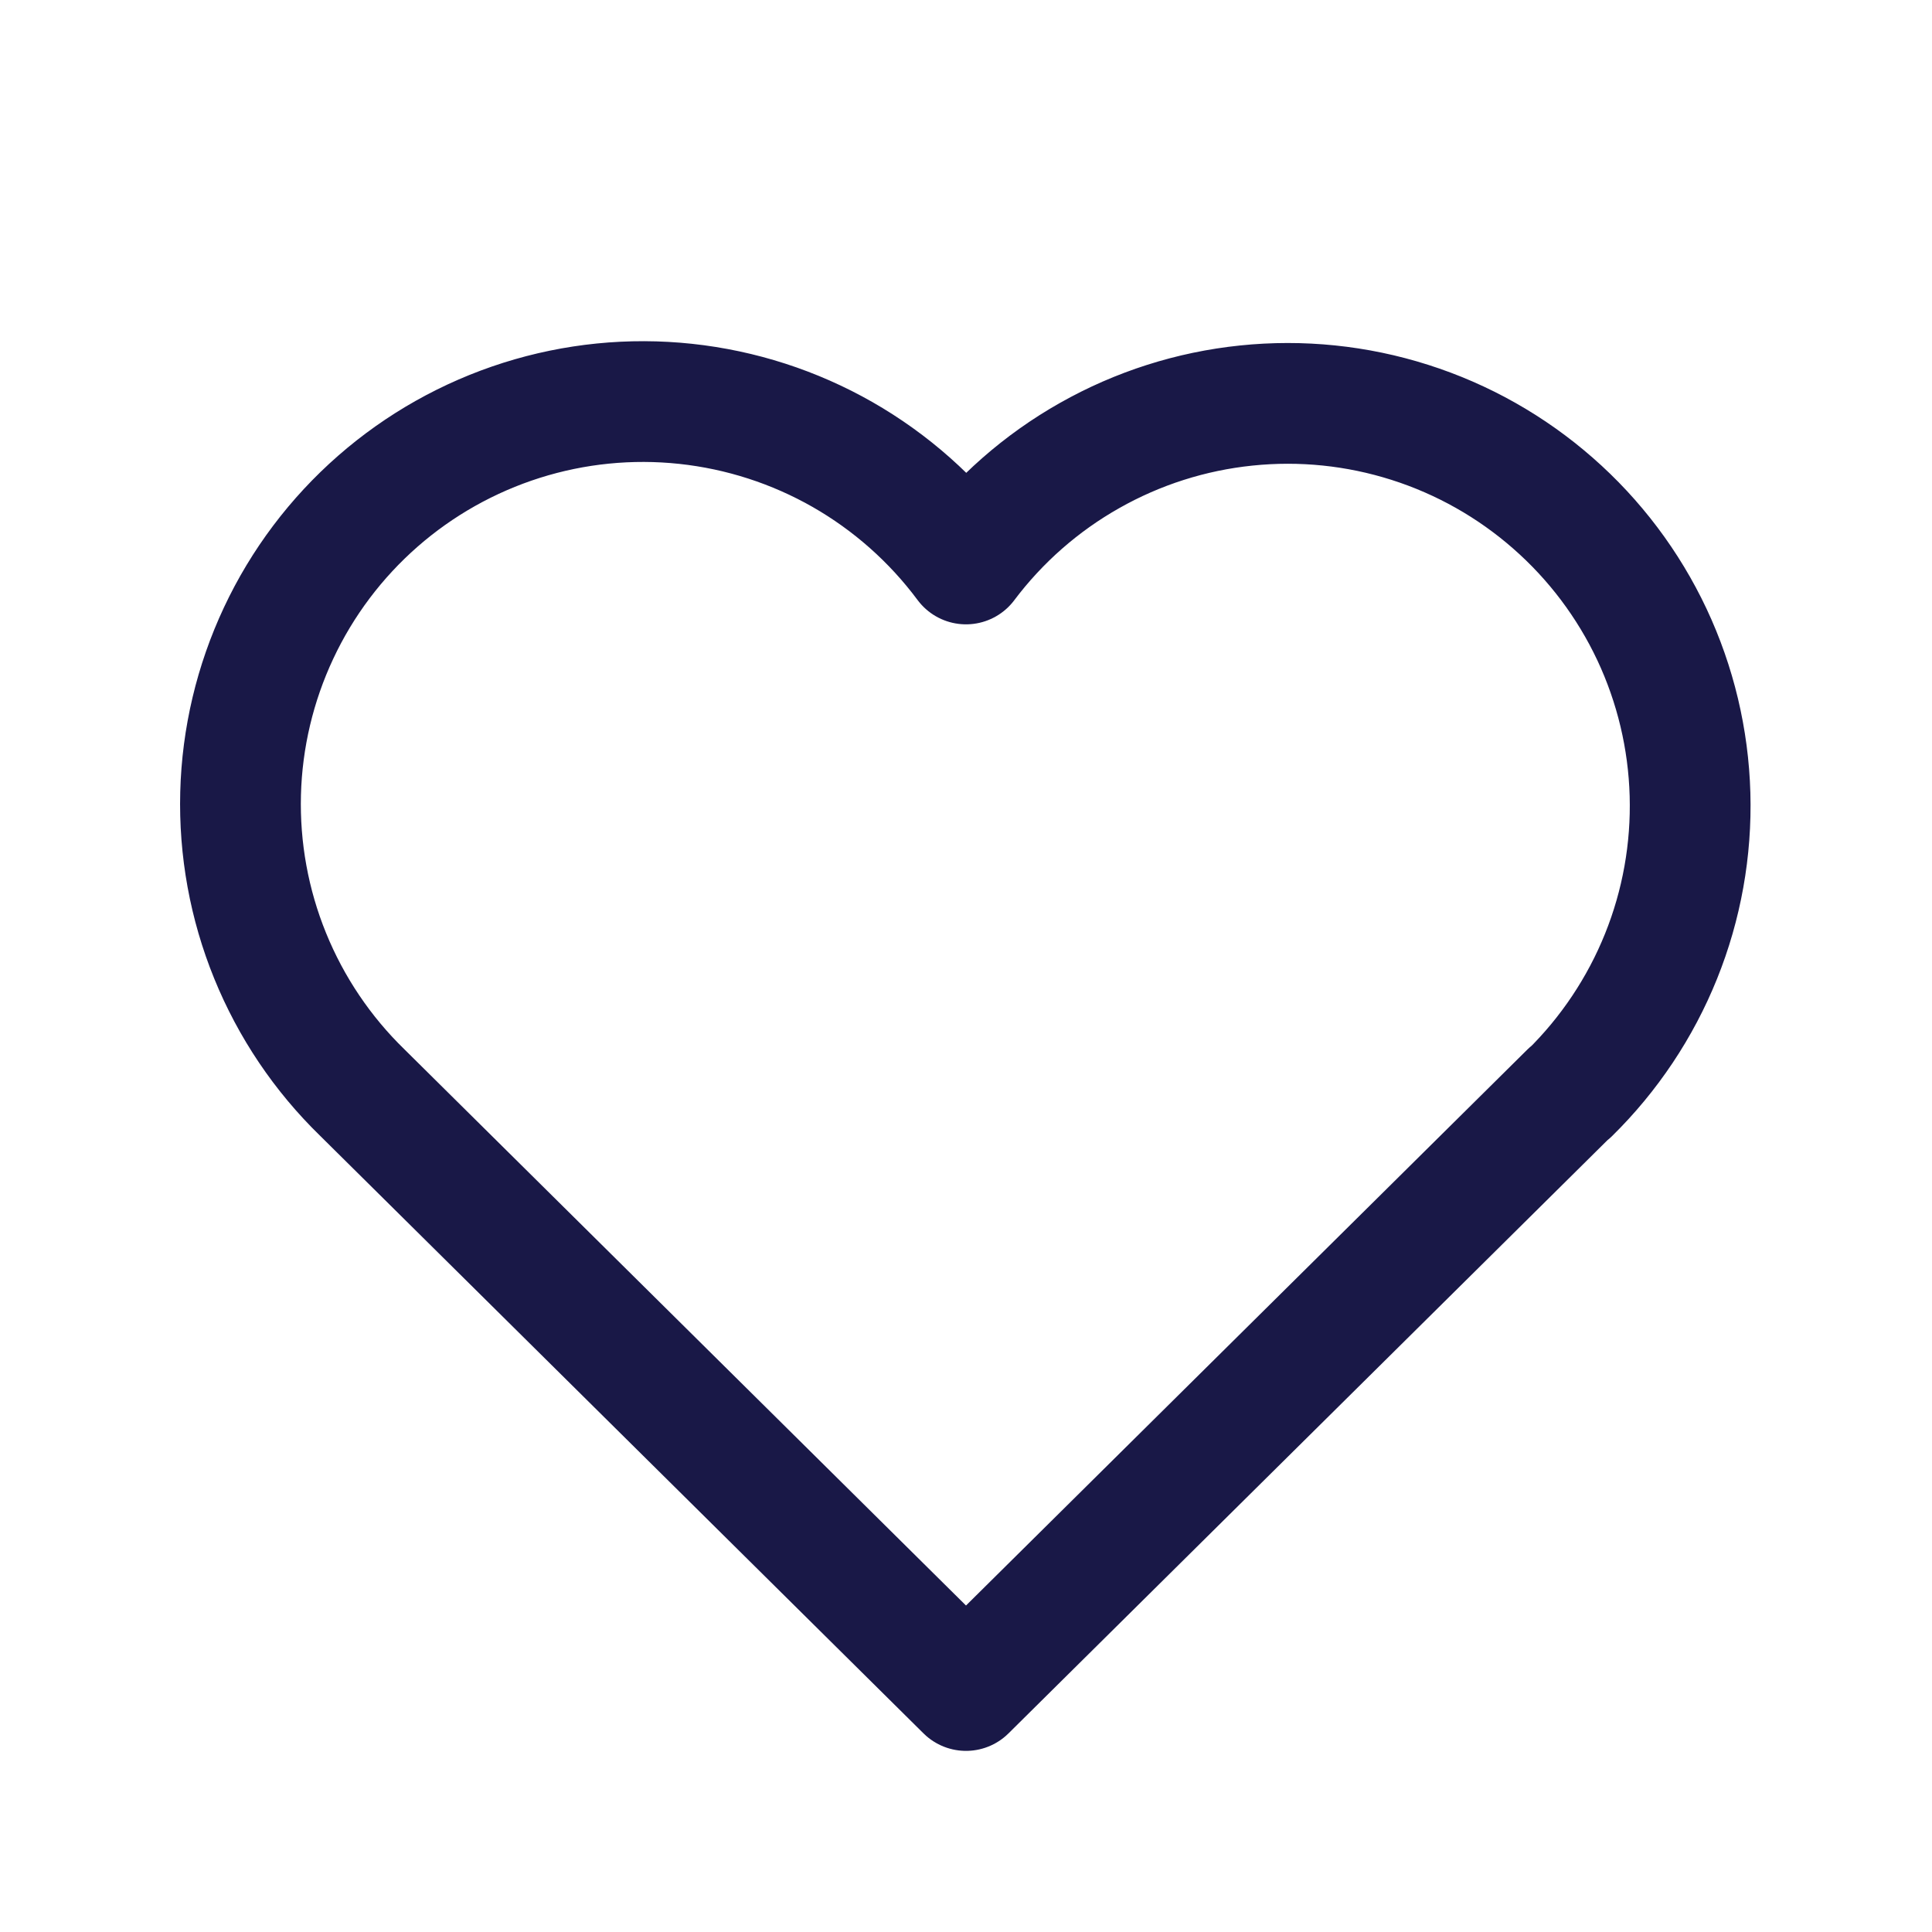 <svg width="32" height="32" viewBox="0 0 32 32" fill="none" xmlns="http://www.w3.org/2000/svg">
<g clip-path="url(#clip0_6_59)">
<path d="M26 18.096L16 28L6 18.096C5.34 17.454 4.821 16.683 4.474 15.83C4.127 14.978 3.961 14.063 3.985 13.143C4.009 12.223 4.224 11.318 4.615 10.485C5.006 9.651 5.566 8.908 6.258 8.302C6.95 7.696 7.761 7.24 8.638 6.962C9.516 6.684 10.441 6.591 11.357 6.689C12.272 6.787 13.157 7.073 13.956 7.529C14.755 7.986 15.451 8.603 16 9.341C16.551 8.608 17.248 7.996 18.047 7.545C18.845 7.093 19.729 6.811 20.641 6.717C21.554 6.622 22.476 6.717 23.35 6.995C24.225 7.273 25.032 7.729 25.722 8.334C26.412 8.938 26.97 9.679 27.361 10.509C27.751 11.339 27.966 12.241 27.992 13.158C28.018 14.075 27.855 14.988 27.512 15.839C27.169 16.69 26.654 17.461 26 18.104" stroke="#191847" stroke-width="2" stroke-linecap="round" stroke-linejoin="round"/>
</g>
<defs>
<clipPath id="clip0_6_59">
<rect width="32" height="32" fill="white"/>
</clipPath>
</defs>
</svg>
